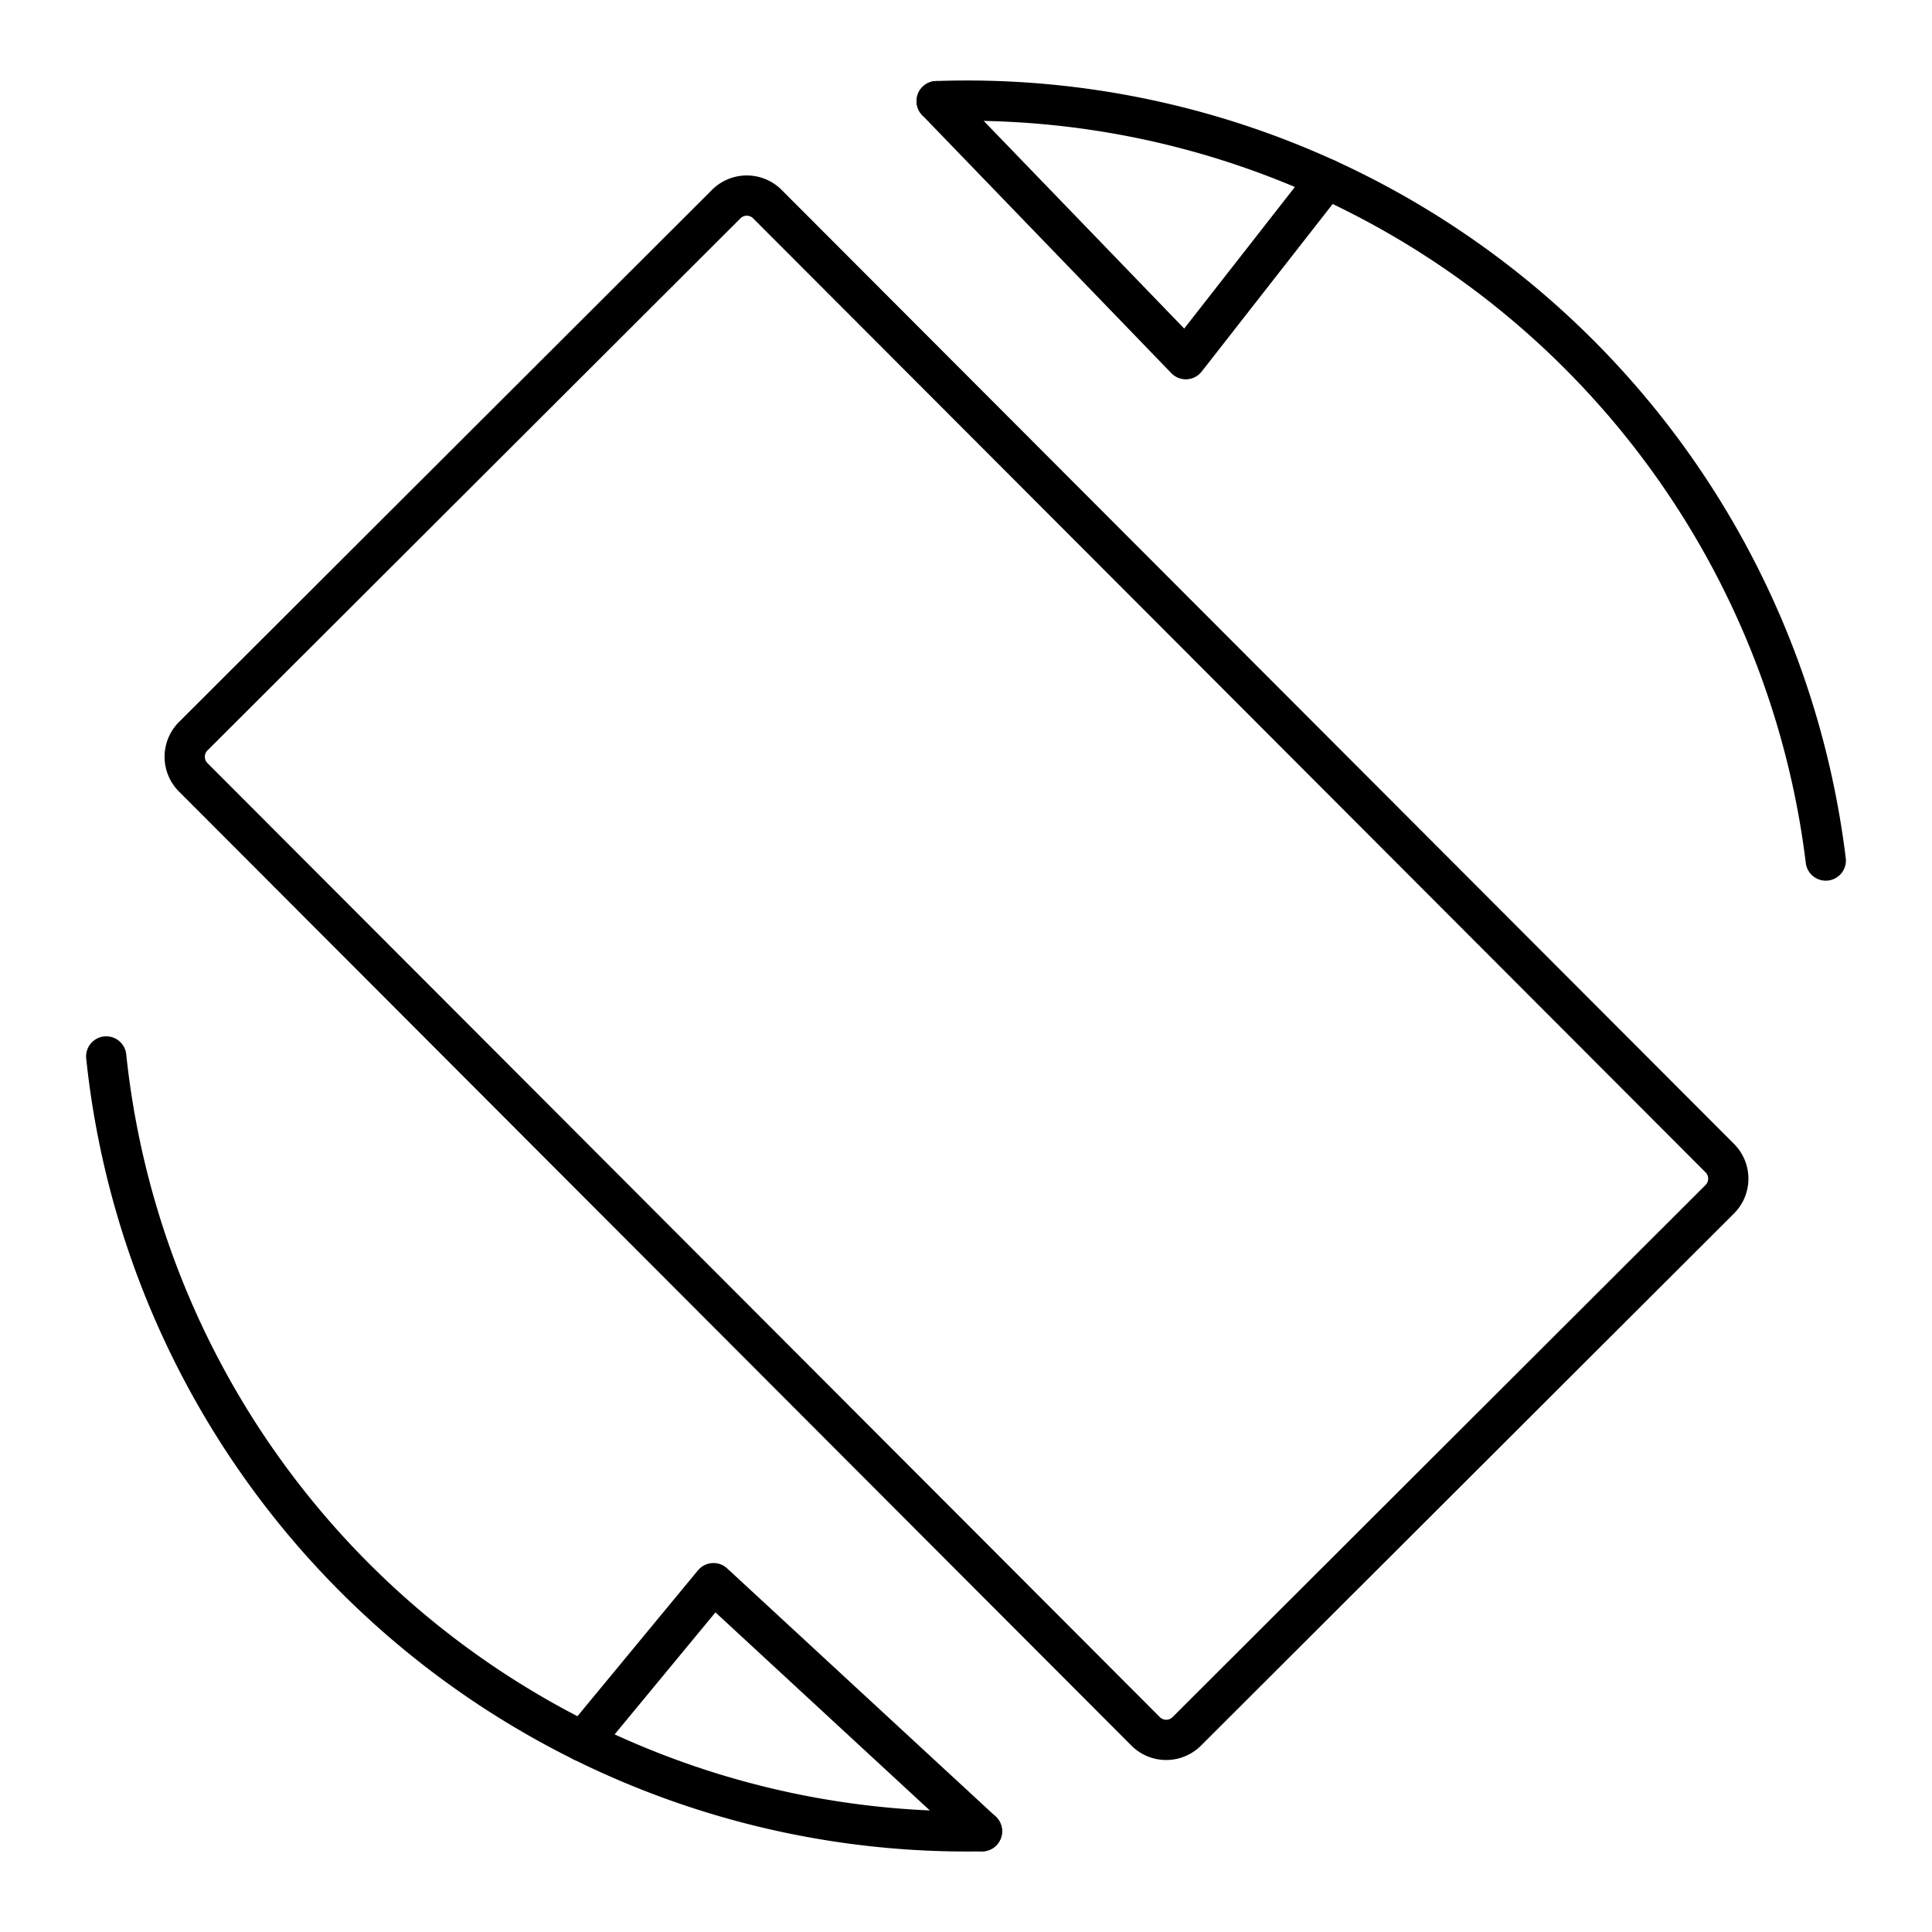 <?xml version="1.0" encoding="utf-8"?><!-- Uploaded to: SVG Repo, www.svgrepo.com, Generator: SVG Repo Mixer Tools -->
<svg width="800px" height="800px" viewBox="0 0 48 48" xmlns="http://www.w3.org/2000/svg"><defs><style>.a{fill:none;stroke:#000000;stroke-linecap:round;stroke-linejoin:round;}</style></defs><path class="a" d="M23.271,2.513A21.5,21.5,0,0,1,45.361,21.38"/><path class="a" d="M24.397,45.497A21.5,21.5,0,0,1,2.639,26.247"/><path class="a" d="M19.051,5.057,42.742,28.788a.723.723,0,0,1-.029,1.021L29.498,43.002a.723.723,0,0,1-1.021.027L4.786,19.298a.723.723,0,0,1,.029-1.021L18.03,5.084A.723.723,0,0,1,19.051,5.057Z"/><path class="a" d="M23.271,2.513l6.19,6.411L32.961,4.447"/><path class="a" d="M24.397,45.497l-6.671-6.164-3.249,3.933"/></svg>